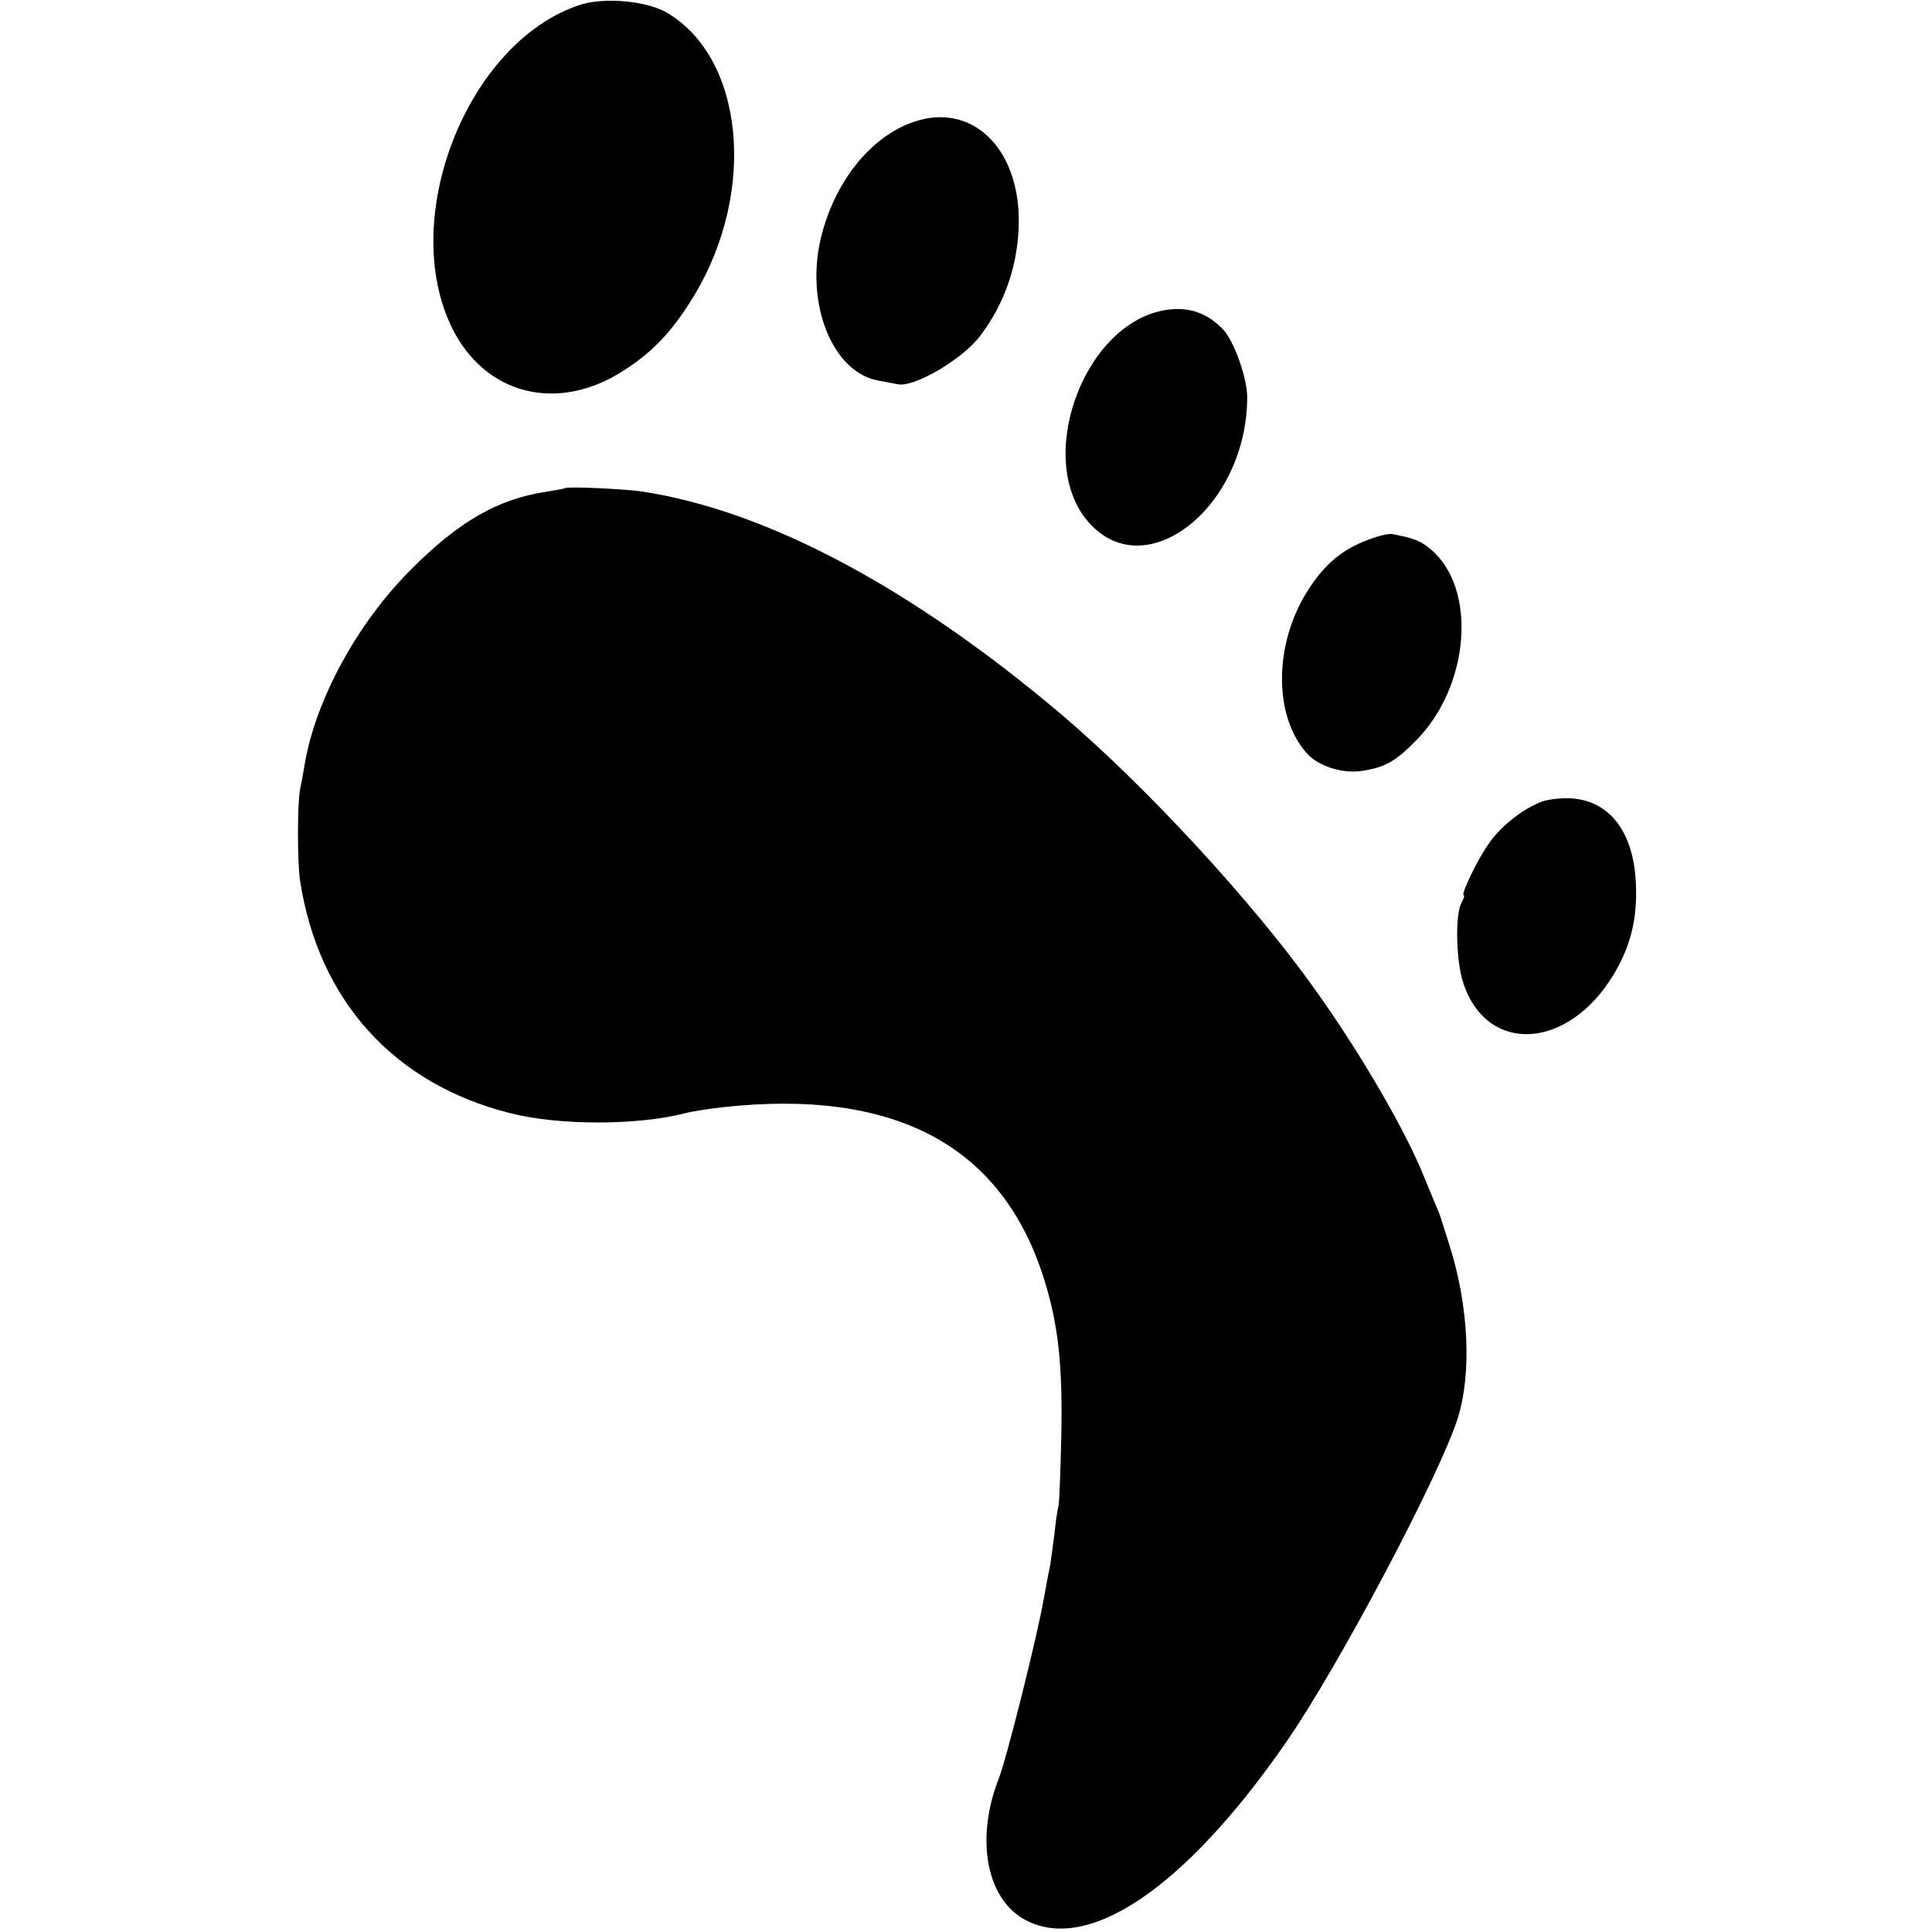 <?xml version="1.0" standalone="no"?>
<!DOCTYPE svg PUBLIC "-//W3C//DTD SVG 20010904//EN"
 "http://www.w3.org/TR/2001/REC-SVG-20010904/DTD/svg10.dtd">
<svg version="1.0" xmlns="http://www.w3.org/2000/svg"
 width="505pt" height="505pt" viewBox="0 0 505 505"
 preserveAspectRatio="xMidYMid meet">
<g transform="translate(0,505) scale(0.1,-0.1)"
fill="#000000" stroke="none">
<path d="M1515 5037 c-293 -97 -475 -557 -333 -845 87 -175 277 -222 449 -110
78 50 128 104 185 198 163 273 128 619 -73 737 -54 31 -164 41 -228 20z"/>
<path d="M2390 4732 c-114 -38 -210 -158 -245 -307 -40 -173 33 -350 152 -370
21 -4 42 -8 48 -9 42 -11 170 64 217 126 66 87 101 191 101 303 -1 191 -124
307 -273 257z"/>
<path d="M3043 4239 c-216 -39 -341 -399 -194 -558 150 -163 411 47 411 331 0
50 -34 145 -62 176 -43 45 -93 62 -155 51z"/>
<path d="M1477 3774 c-1 -1 -22 -5 -47 -9 -128 -19 -230 -77 -357 -205 -140
-140 -249 -341 -277 -510 -3 -19 -8 -46 -11 -60 -8 -37 -8 -188 -1 -240 48
-315 246 -534 551 -610 126 -32 331 -32 455 0 19 5 64 12 100 16 449 49 728
-100 838 -446 39 -123 50 -230 46 -420 -2 -85 -5 -164 -7 -175 -3 -11 -8 -45
-11 -76 -4 -31 -9 -67 -11 -80 -3 -13 -10 -51 -16 -84 -17 -100 -98 -422 -118
-473 -61 -155 -34 -310 63 -367 164 -96 422 77 687 460 137 197 405 704 450
850 36 117 28 289 -21 446 -13 41 -24 76 -25 79 -1 3 -6 16 -12 30 -6 14 -19
45 -29 70 -48 121 -166 325 -287 494 -162 228 -442 531 -662 718 -392 332
-770 533 -1095 583 -44 7 -198 14 -203 9z"/>
<path d="M3576 3639 c-67 -25 -113 -63 -156 -130 -90 -139 -92 -327 -6 -426
30 -35 93 -56 146 -48 59 9 87 24 140 78 142 142 162 398 40 501 -28 23 -43
29 -101 40 -9 2 -37 -5 -63 -15z"/>
<path d="M4034 2956 c-49 -17 -109 -63 -141 -109 -30 -41 -76 -137 -67 -137 3
0 0 -9 -6 -20 -17 -31 -14 -154 5 -210 62 -187 274 -175 393 23 44 74 62 144
58 236 -5 133 -66 216 -166 224 -25 2 -59 -2 -76 -7z"/>
</g>
</svg>
